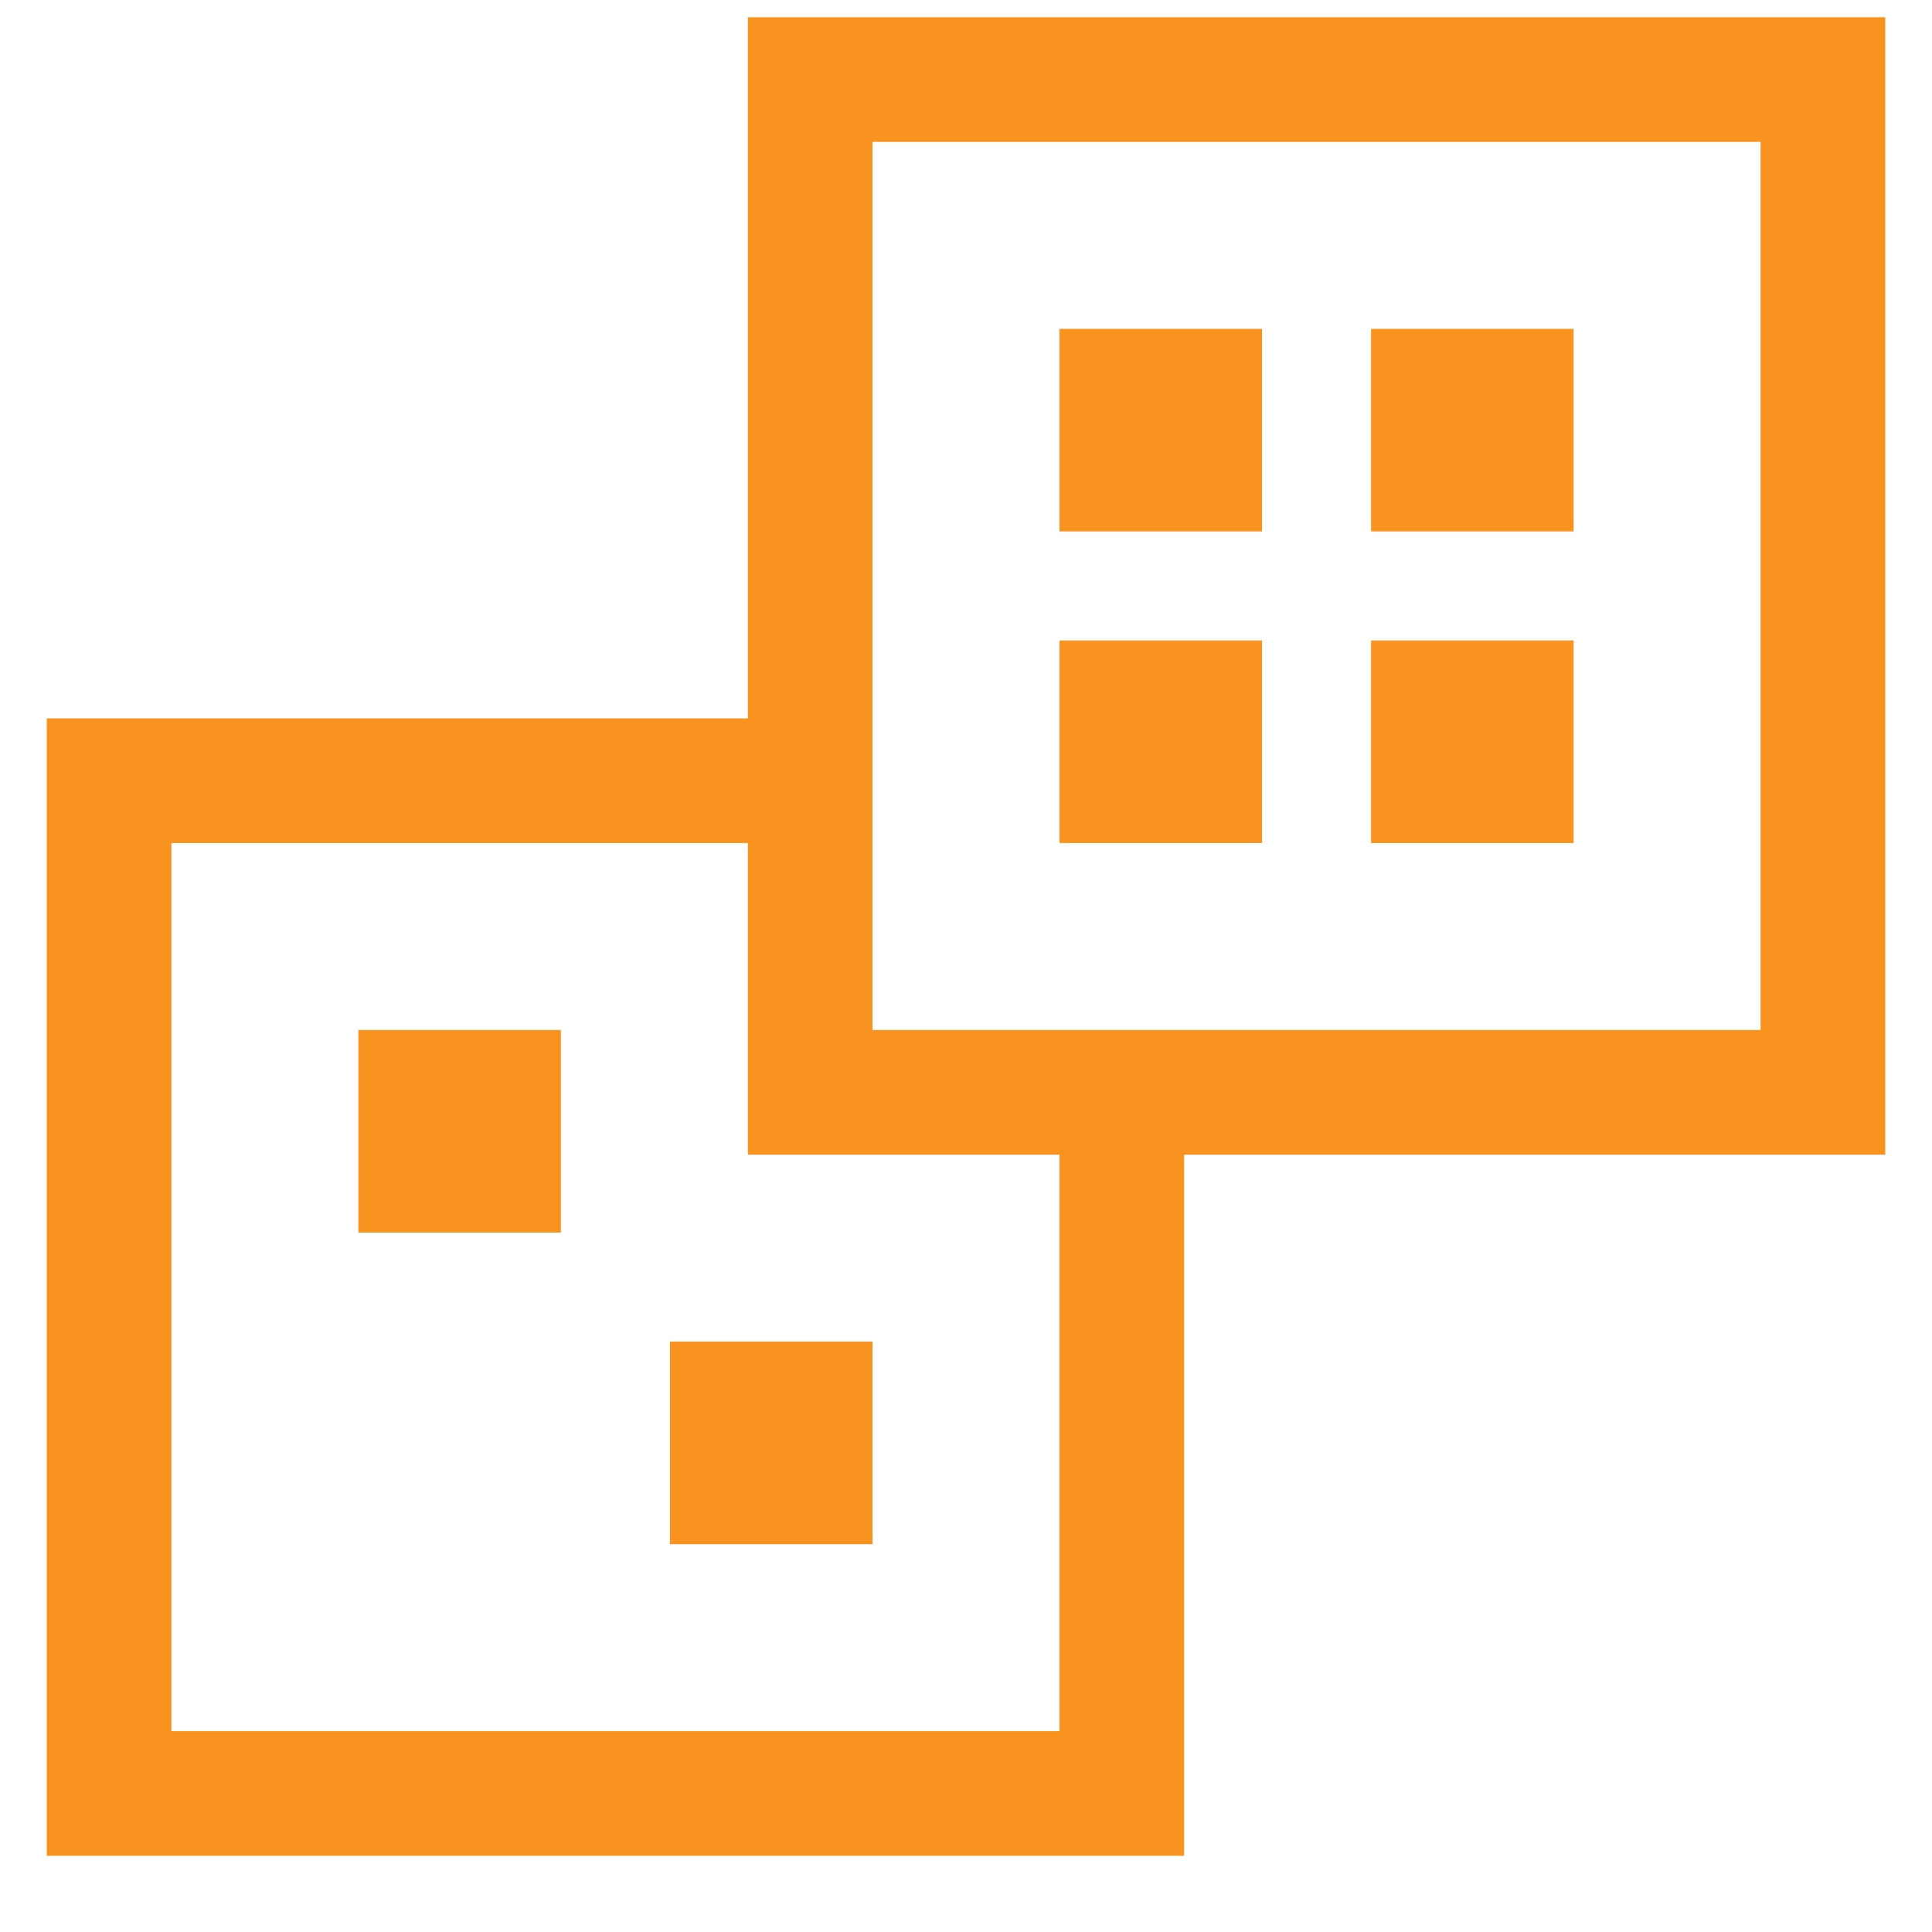 <svg width="31" height="31" viewBox="0 0 31 31" fill="none" xmlns="http://www.w3.org/2000/svg">
<g id="grommet-icons:risk" clip-path="url(#clip0_25_371)">
<path id="Vector" d="M13 12.527H1.75V28.777H18V17.527M18 12.527H19.25V11.277H18V12.527ZM23 12.527H24.25V11.277H23V12.527ZM23 7.527H24.25V6.277H23V7.527ZM18 7.527H19.25V6.277H18V7.527ZM11.75 23.777H13V22.527H11.75V23.777ZM6.75 18.777H8V17.527H6.75V18.777ZM13 17.527H29.25V1.277H13V17.527Z" stroke="#F8931F" stroke-width="2"/>
</g>
<defs>
<clipPath id="clip0_25_371">
<rect width="30" height="30" fill="white" transform="translate(0.5 0.027)"/>
</clipPath>
</defs>
</svg>
